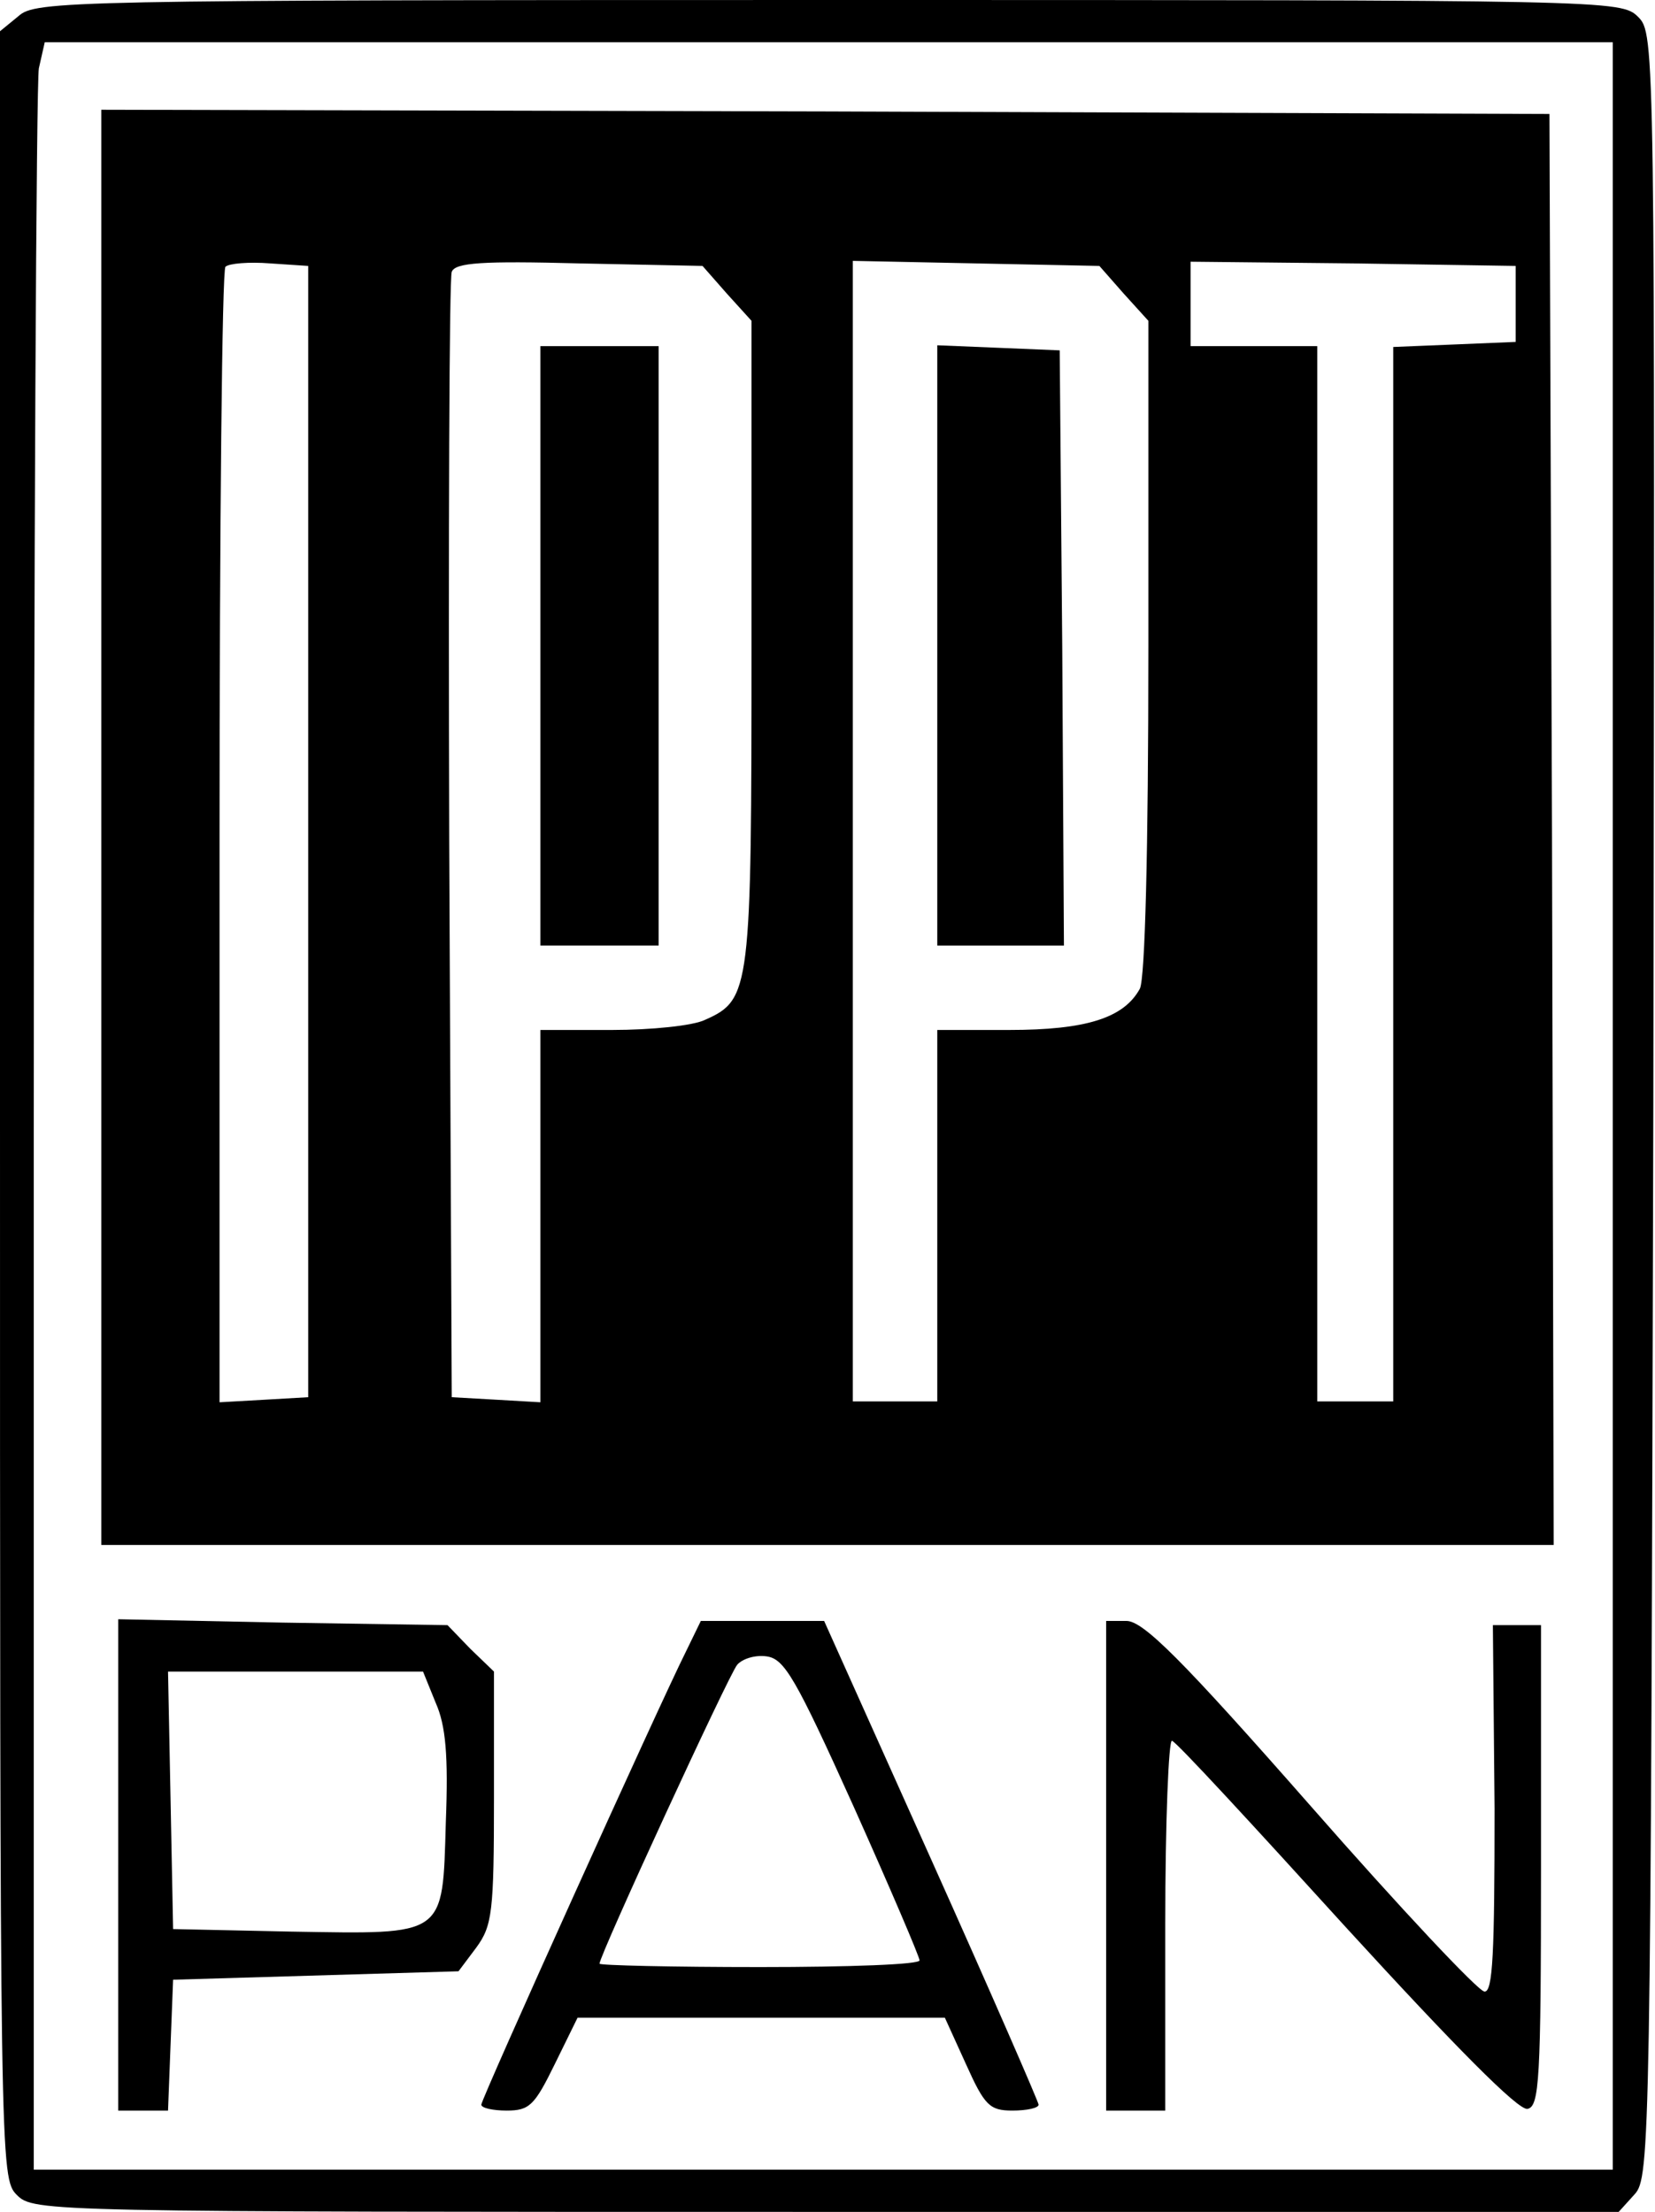 <?xml version="1.0" standalone="no"?>
<!DOCTYPE svg PUBLIC "-//W3C//DTD SVG 20010904//EN"
 "http://www.w3.org/TR/2001/REC-SVG-20010904/DTD/svg10.dtd">
<svg version="1.0" xmlns="http://www.w3.org/2000/svg"
 width="196pt" height="262pt" viewBox="0 0 196 262"
 preserveAspectRatio="xMidYMid meet">

<g transform="translate(0,262) scale(0.1,-0.1)"
fill="#000000" stroke="none">
<path d="M22 2601 l-22 -18 0 -1272 c0 -1258 0 -1271 20 -1291 20 -20 33 -20
958 -20 l939 0 19 21 c18 20 19 58 22 1290 2 1260 2 1269 -18 1289 -20 20 -32
20 -958 20 -902 0 -940 -1 -960 -19z m1888 -1291 l0 -1260 -935 0 -935 0 0
1229 c0 676 3 1243 6 1260 l7 31 928 0 929 0 0 -1260z"/>
<path d="M120 1640 l0 -850 860 0 860 0 -2 848 -3 847 -857 3 -858 2 0 -850z
m245 -5 l0 -670 -52 -3 -53 -3 0 669 c0 368 3 672 7 676 4 4 28 6 53 4 l45 -3
0 -670z m496 637 l29 -32 0 -381 c0 -412 -1 -423 -55 -447 -14 -7 -64 -12
-110 -12 l-85 0 0 -221 0 -220 -52 3 -53 3 -3 660 c-1 363 0 666 3 673 4 11
37 13 151 10 l146 -3 29 -33z m470 0 l29 -32 0 -386 c0 -245 -4 -392 -10 -405
-19 -35 -64 -49 -155 -49 l-85 0 0 -220 0 -220 -50 0 -50 0 0 676 0 675 146
-3 146 -3 29 -33z m464 -12 l0 -45 -72 -3 -73 -3 0 -624 0 -625 -45 0 -45 0 0
625 0 625 -75 0 -75 0 0 50 0 50 193 -2 192 -3 0 -45z"/>
<path d="M640 1855 l0 -355 70 0 70 0 0 355 0 355 -70 0 -70 0 0 -355z"/>
<path d="M1110 1855 l0 -355 75 0 75 0 -2 353 -3 352 -72 3 -73 3 0 -356z"/>
<path d="M140 411 l0 -291 30 0 29 0 3 78 3 77 169 5 169 5 21 28 c19 26 21
42 21 178 l0 149 -28 27 -27 28 -195 3 -195 4 0 -291z m376 192 c12 -27 15
-63 12 -141 -4 -137 1 -133 -183 -130 l-140 3 -3 153 -3 152 151 0 151 0 15
-37z"/>
<path d="M812 663 c-32 -64 -242 -529 -242 -536 0 -4 14 -7 30 -7 27 0 33 6
57 55 l27 55 217 0 218 0 25 -55 c22 -49 28 -55 55 -55 17 0 31 3 31 7 0 3
-57 134 -127 290 l-127 283 -73 0 -73 0 -18 -37z m199 -183 c43 -96 78 -178
78 -182 1 -5 -84 -8 -189 -8 -104 0 -190 2 -190 4 0 10 153 342 163 354 6 7
21 12 35 10 21 -3 34 -25 103 -178z"/>
<path d="M1310 410 l0 -290 35 0 35 0 0 221 c0 121 4 219 8 217 5 -1 97 -101
206 -221 129 -141 204 -217 215 -215 14 3 16 33 16 288 l0 285 -28 0 -29 0 2
-217 c0 -172 -2 -218 -12 -217 -7 0 -100 99 -206 220 -152 173 -198 219 -218
219 l-24 0 0 -290z"/>
</g>
</svg>
